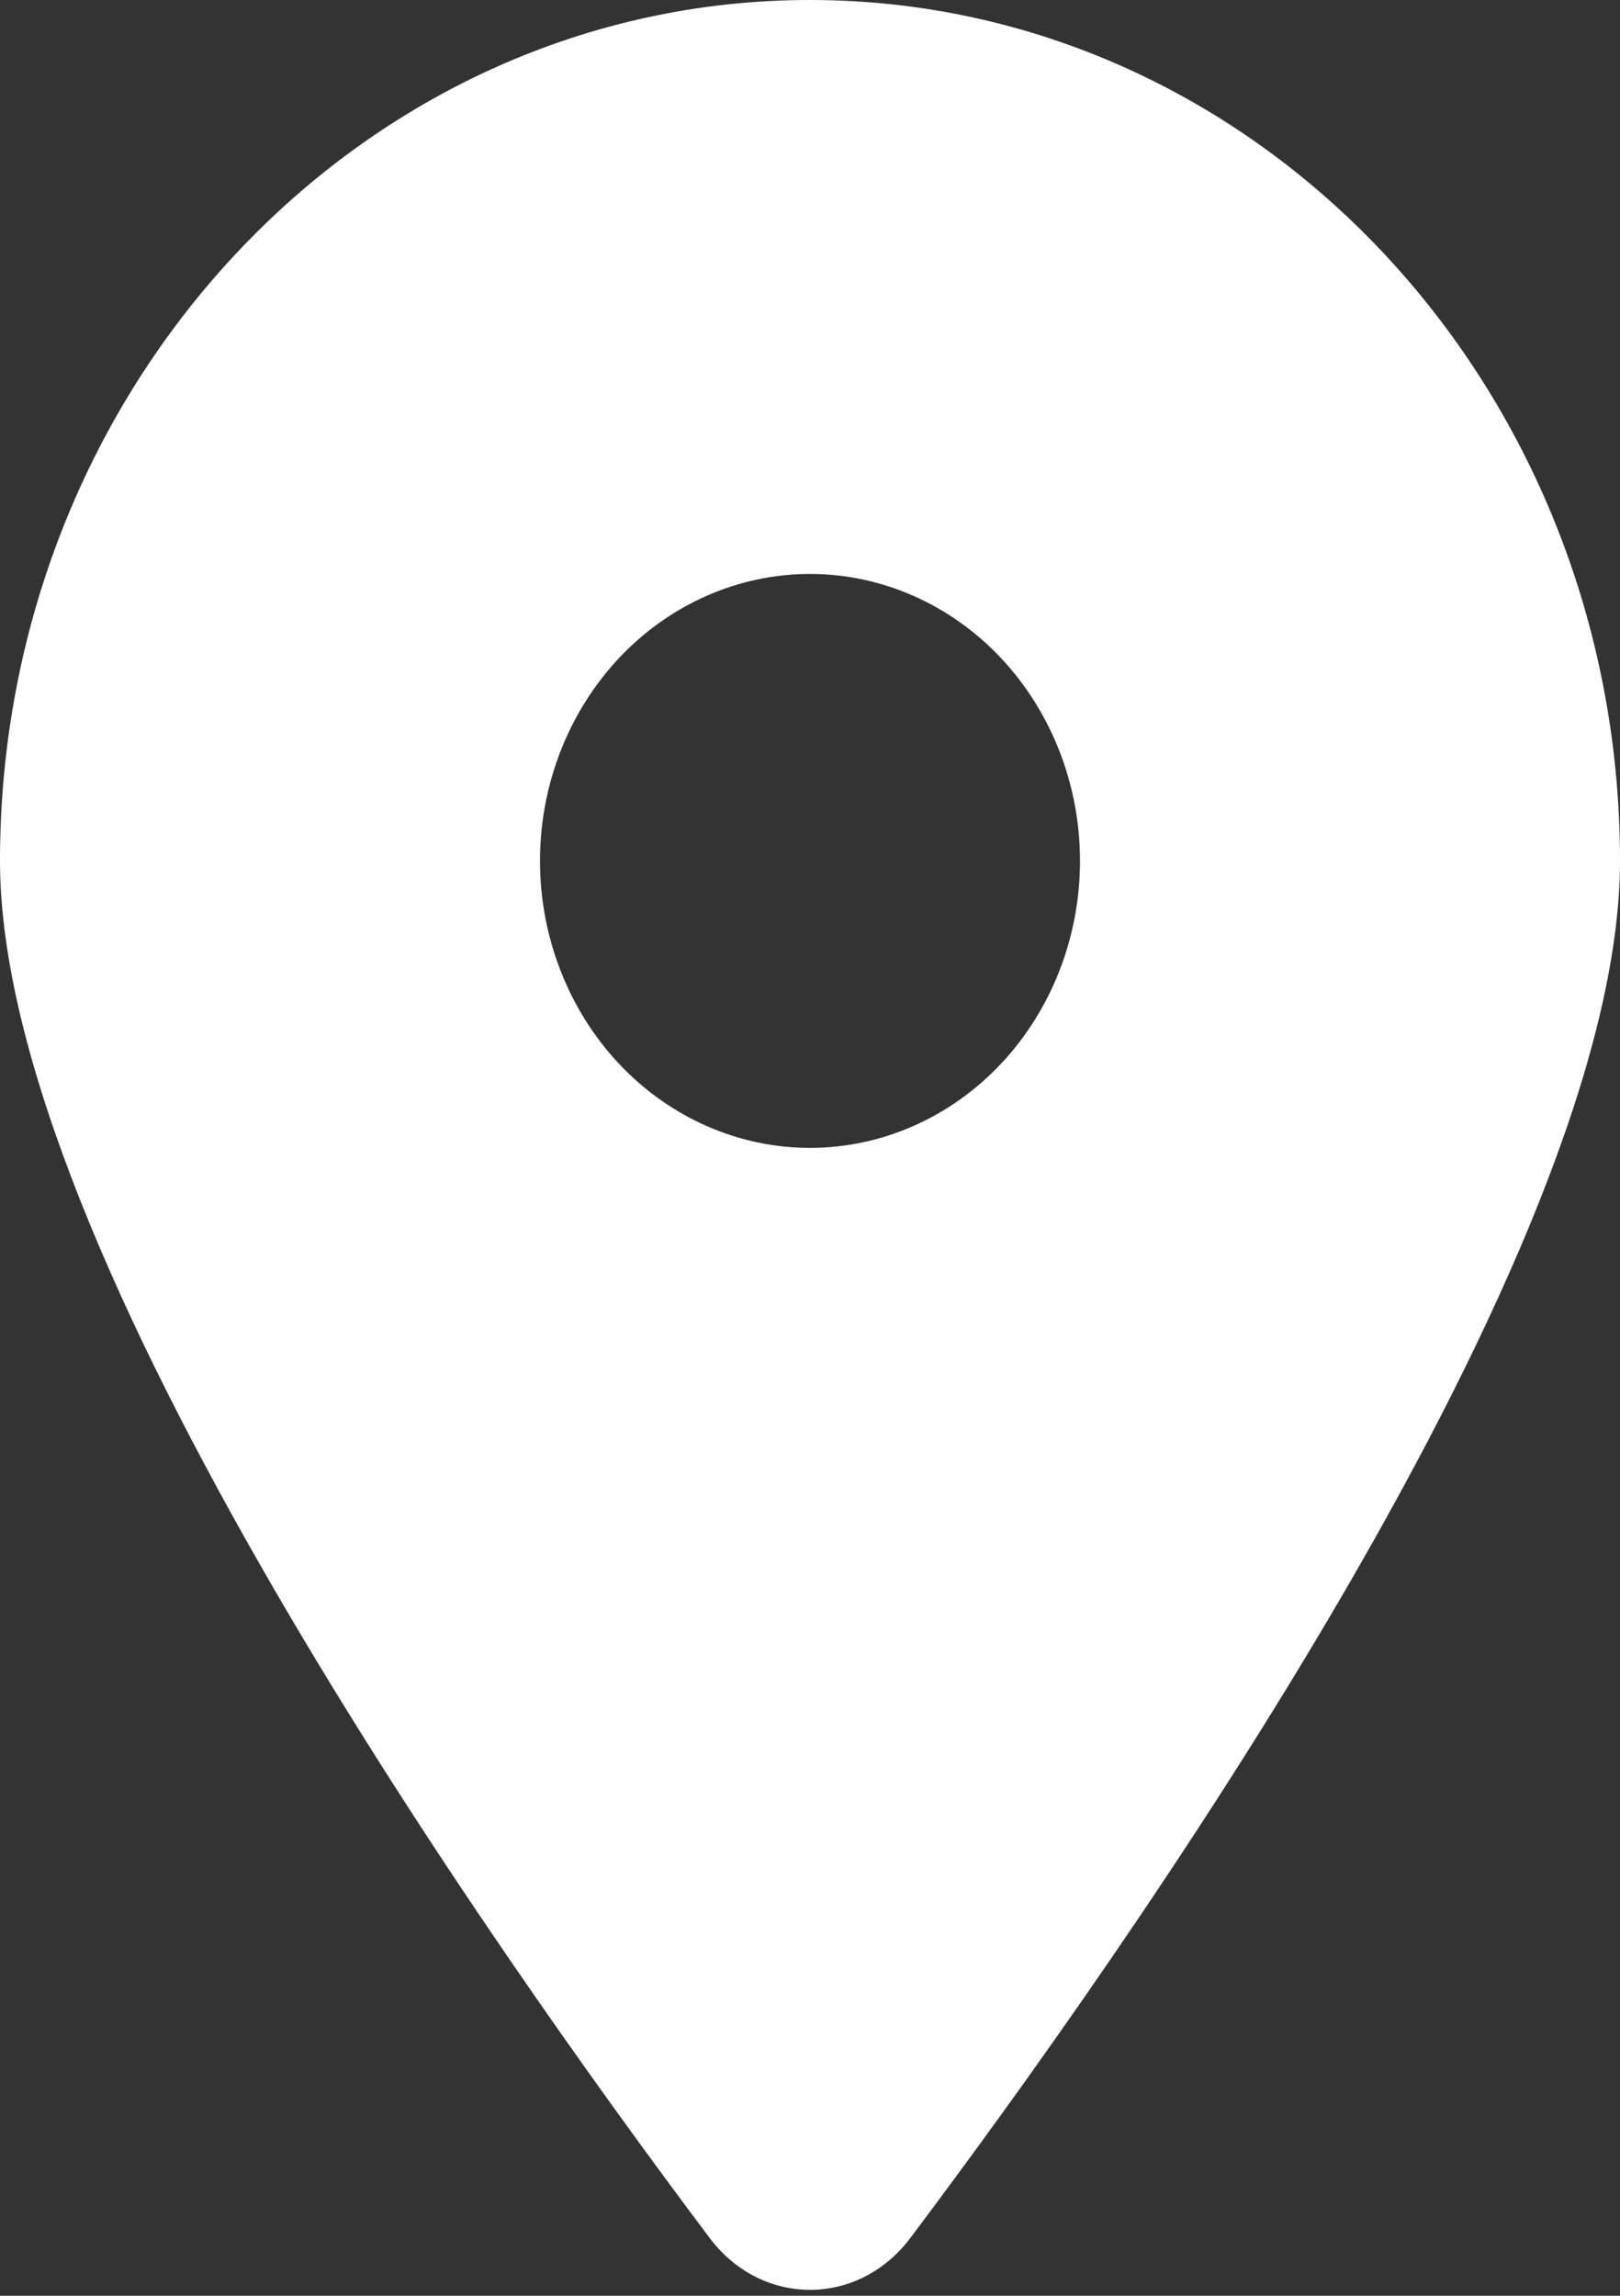 <svg width="12" height="17" viewBox="0 0 12 17" fill="none" xmlns="http://www.w3.org/2000/svg">
<rect x="0" y="0" width="12" height="17" fill="#333333" stroke="none"/>
<path d="M6.741 16.575C8.344 14.443 12 9.277 12 6.375C12 2.855 9.312 0 6 0C2.688 0 0 2.855 0 6.375C0 9.277 3.656 14.443 5.259 16.575C5.644 17.083 6.356 17.083 6.741 16.575ZM6 4.25C6.53 4.25 7.039 4.474 7.414 4.872C7.789 5.271 8 5.811 8 6.375C8 6.939 7.789 7.479 7.414 7.878C7.039 8.276 6.53 8.5 6 8.5C5.47 8.5 4.961 8.276 4.586 7.878C4.211 7.479 4 6.939 4 6.375C4 5.811 4.211 5.271 4.586 4.872C4.961 4.474 5.47 4.25 6 4.25Z" fill="white"/>
</svg>

